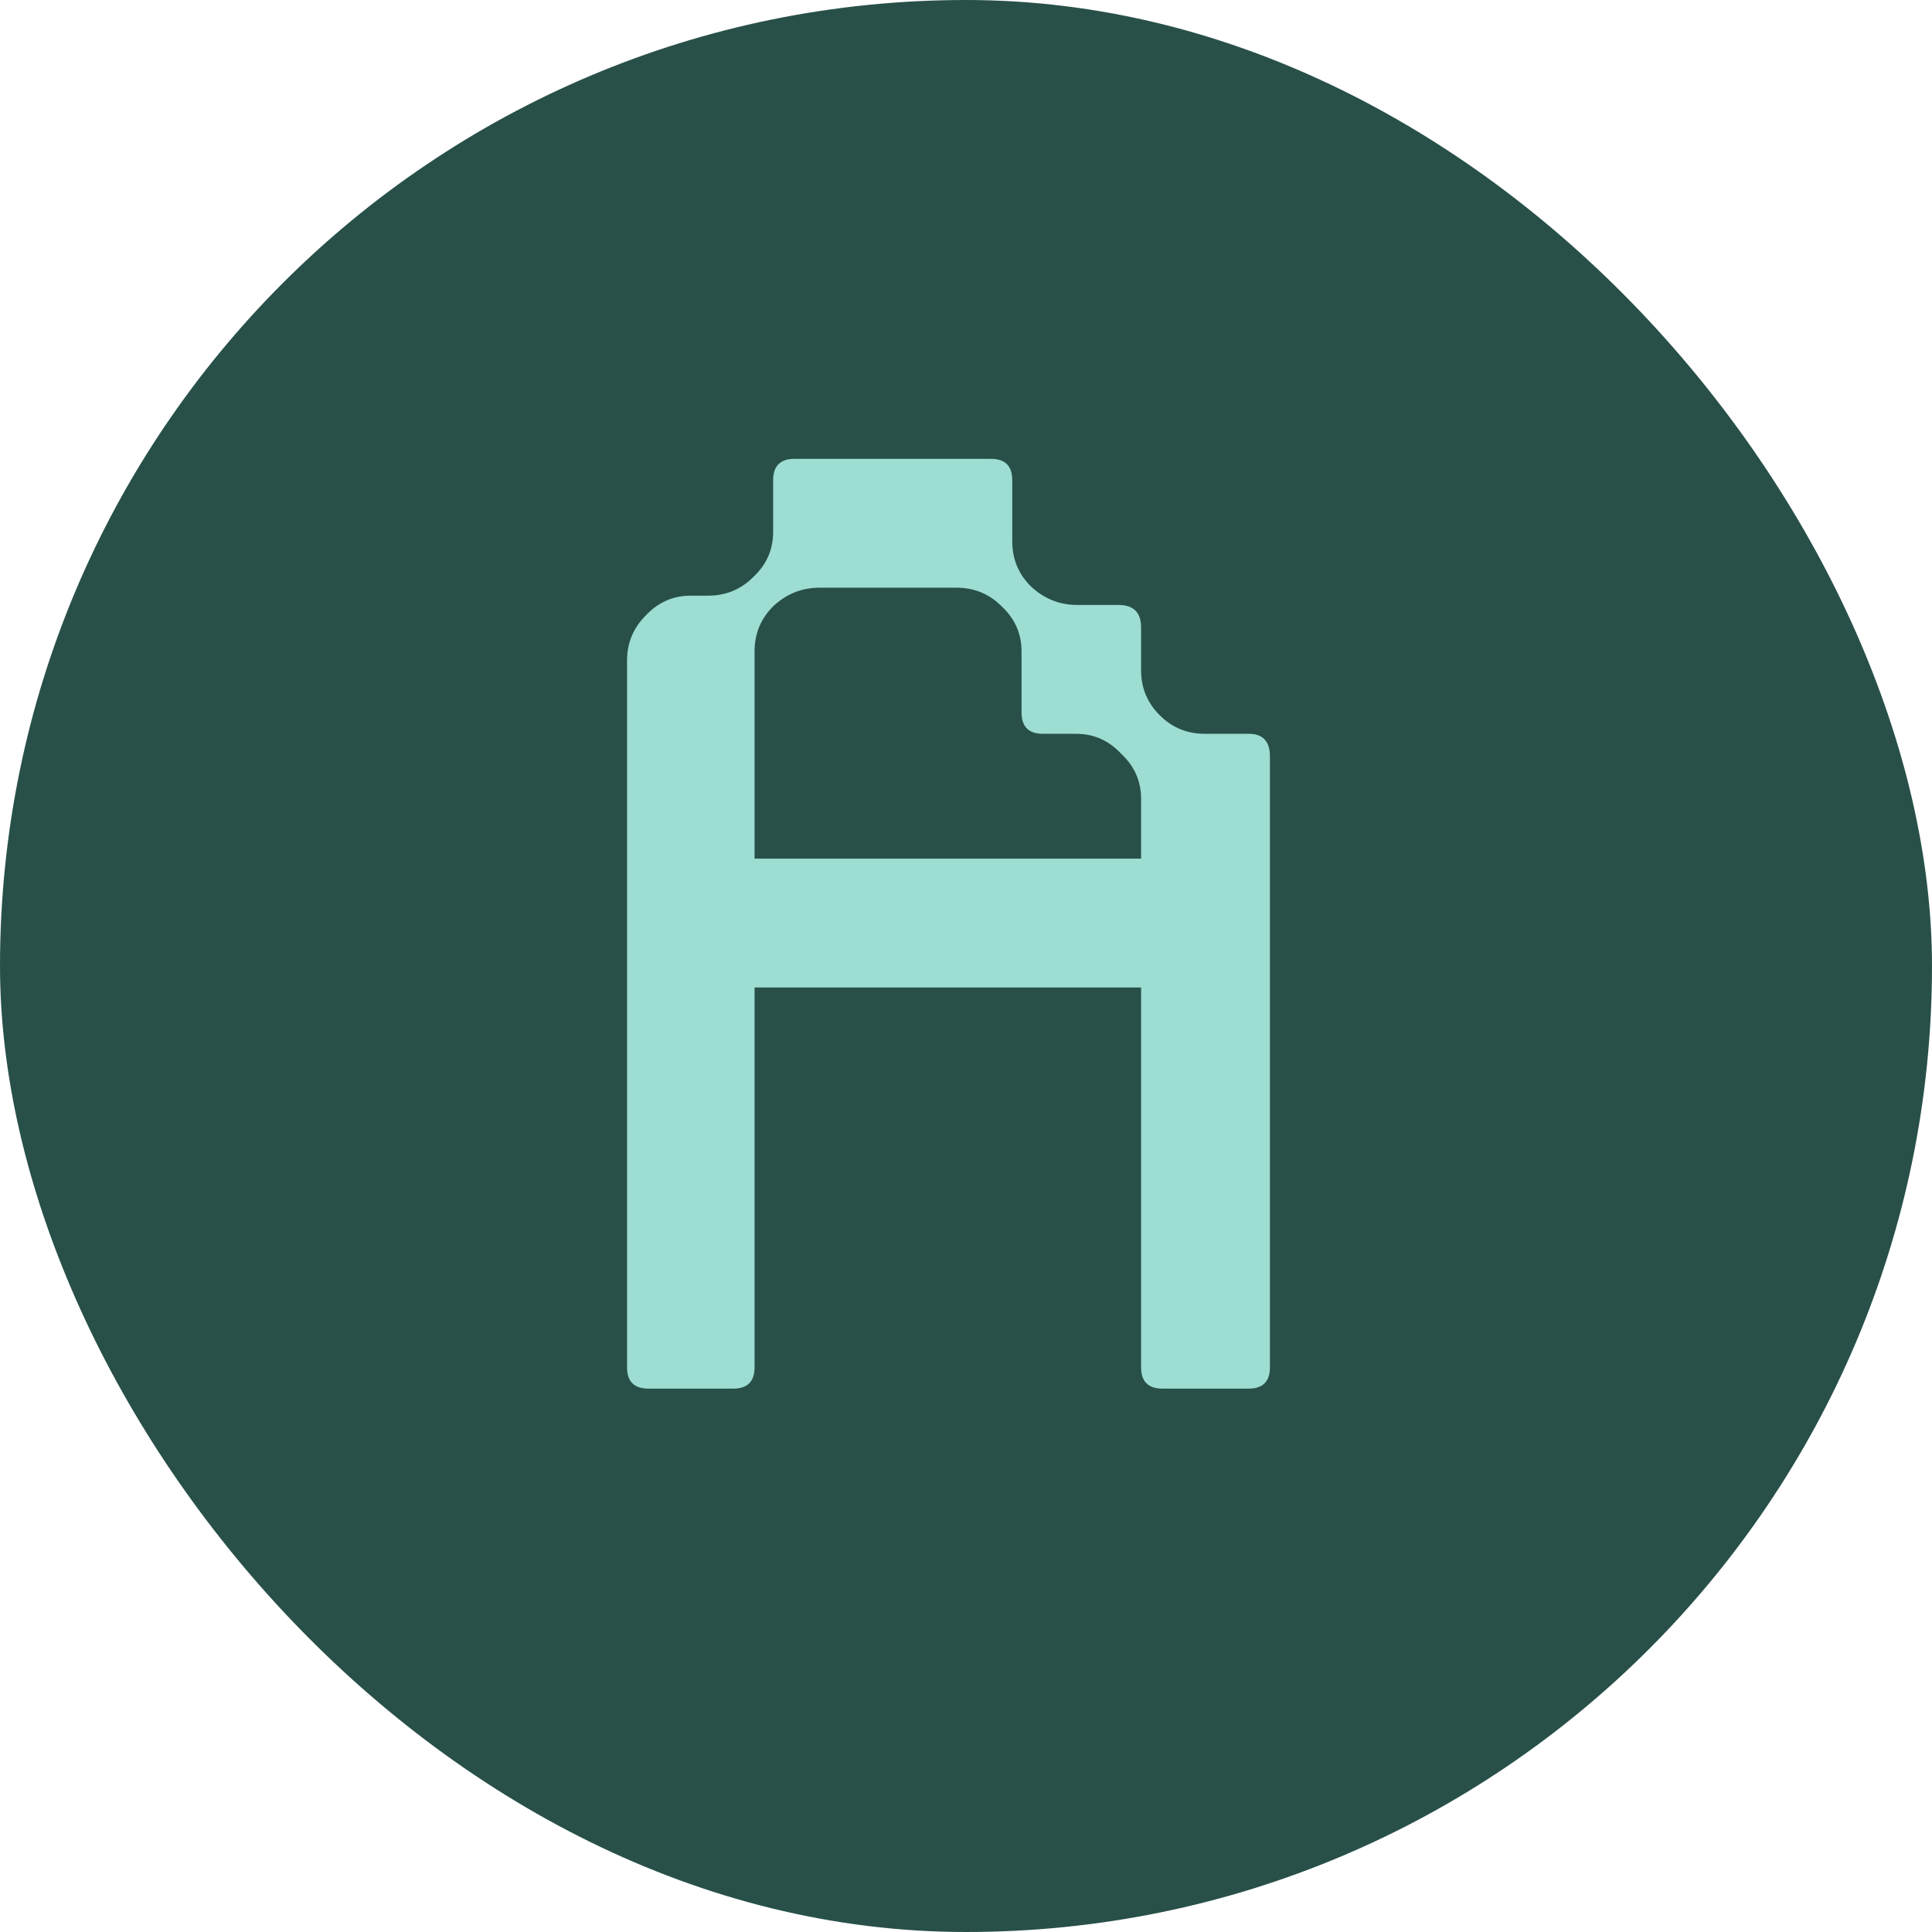 <svg width="16" height="16" viewBox="0 0 16 16" fill="none" xmlns="http://www.w3.org/2000/svg">
<rect width="16" height="16" rx="8" fill="#285049"/>
<path d="M6.403 4.405V3.976C6.403 3.859 6.462 3.8 6.579 3.8H8.207C8.324 3.8 8.383 3.859 8.383 3.976V4.482C8.383 4.629 8.434 4.753 8.537 4.856C8.647 4.959 8.775 5.01 8.922 5.01H9.263C9.388 5.01 9.45 5.072 9.45 5.197V5.549C9.45 5.696 9.501 5.82 9.604 5.923C9.707 6.026 9.831 6.077 9.978 6.077H10.341C10.458 6.077 10.517 6.139 10.517 6.264V11.324C10.517 11.441 10.458 11.5 10.341 11.5H9.626C9.509 11.5 9.45 11.441 9.45 11.324V8.178H6.249V11.324C6.249 11.441 6.19 11.5 6.073 11.5H5.369C5.252 11.5 5.193 11.441 5.193 11.324V5.472C5.193 5.325 5.244 5.201 5.347 5.098C5.45 4.988 5.574 4.933 5.721 4.933H5.864C6.011 4.933 6.135 4.882 6.238 4.779C6.348 4.676 6.403 4.552 6.403 4.405ZM8.911 6.077H8.636C8.519 6.077 8.46 6.018 8.46 5.901V5.395C8.46 5.248 8.405 5.124 8.295 5.021C8.192 4.918 8.068 4.867 7.921 4.867H6.788C6.641 4.867 6.513 4.918 6.403 5.021C6.3 5.124 6.249 5.248 6.249 5.395V7.111H9.45V6.616C9.45 6.469 9.395 6.345 9.285 6.242C9.182 6.132 9.058 6.077 8.911 6.077Z" fill="#9DDDD2"/>
</svg>
